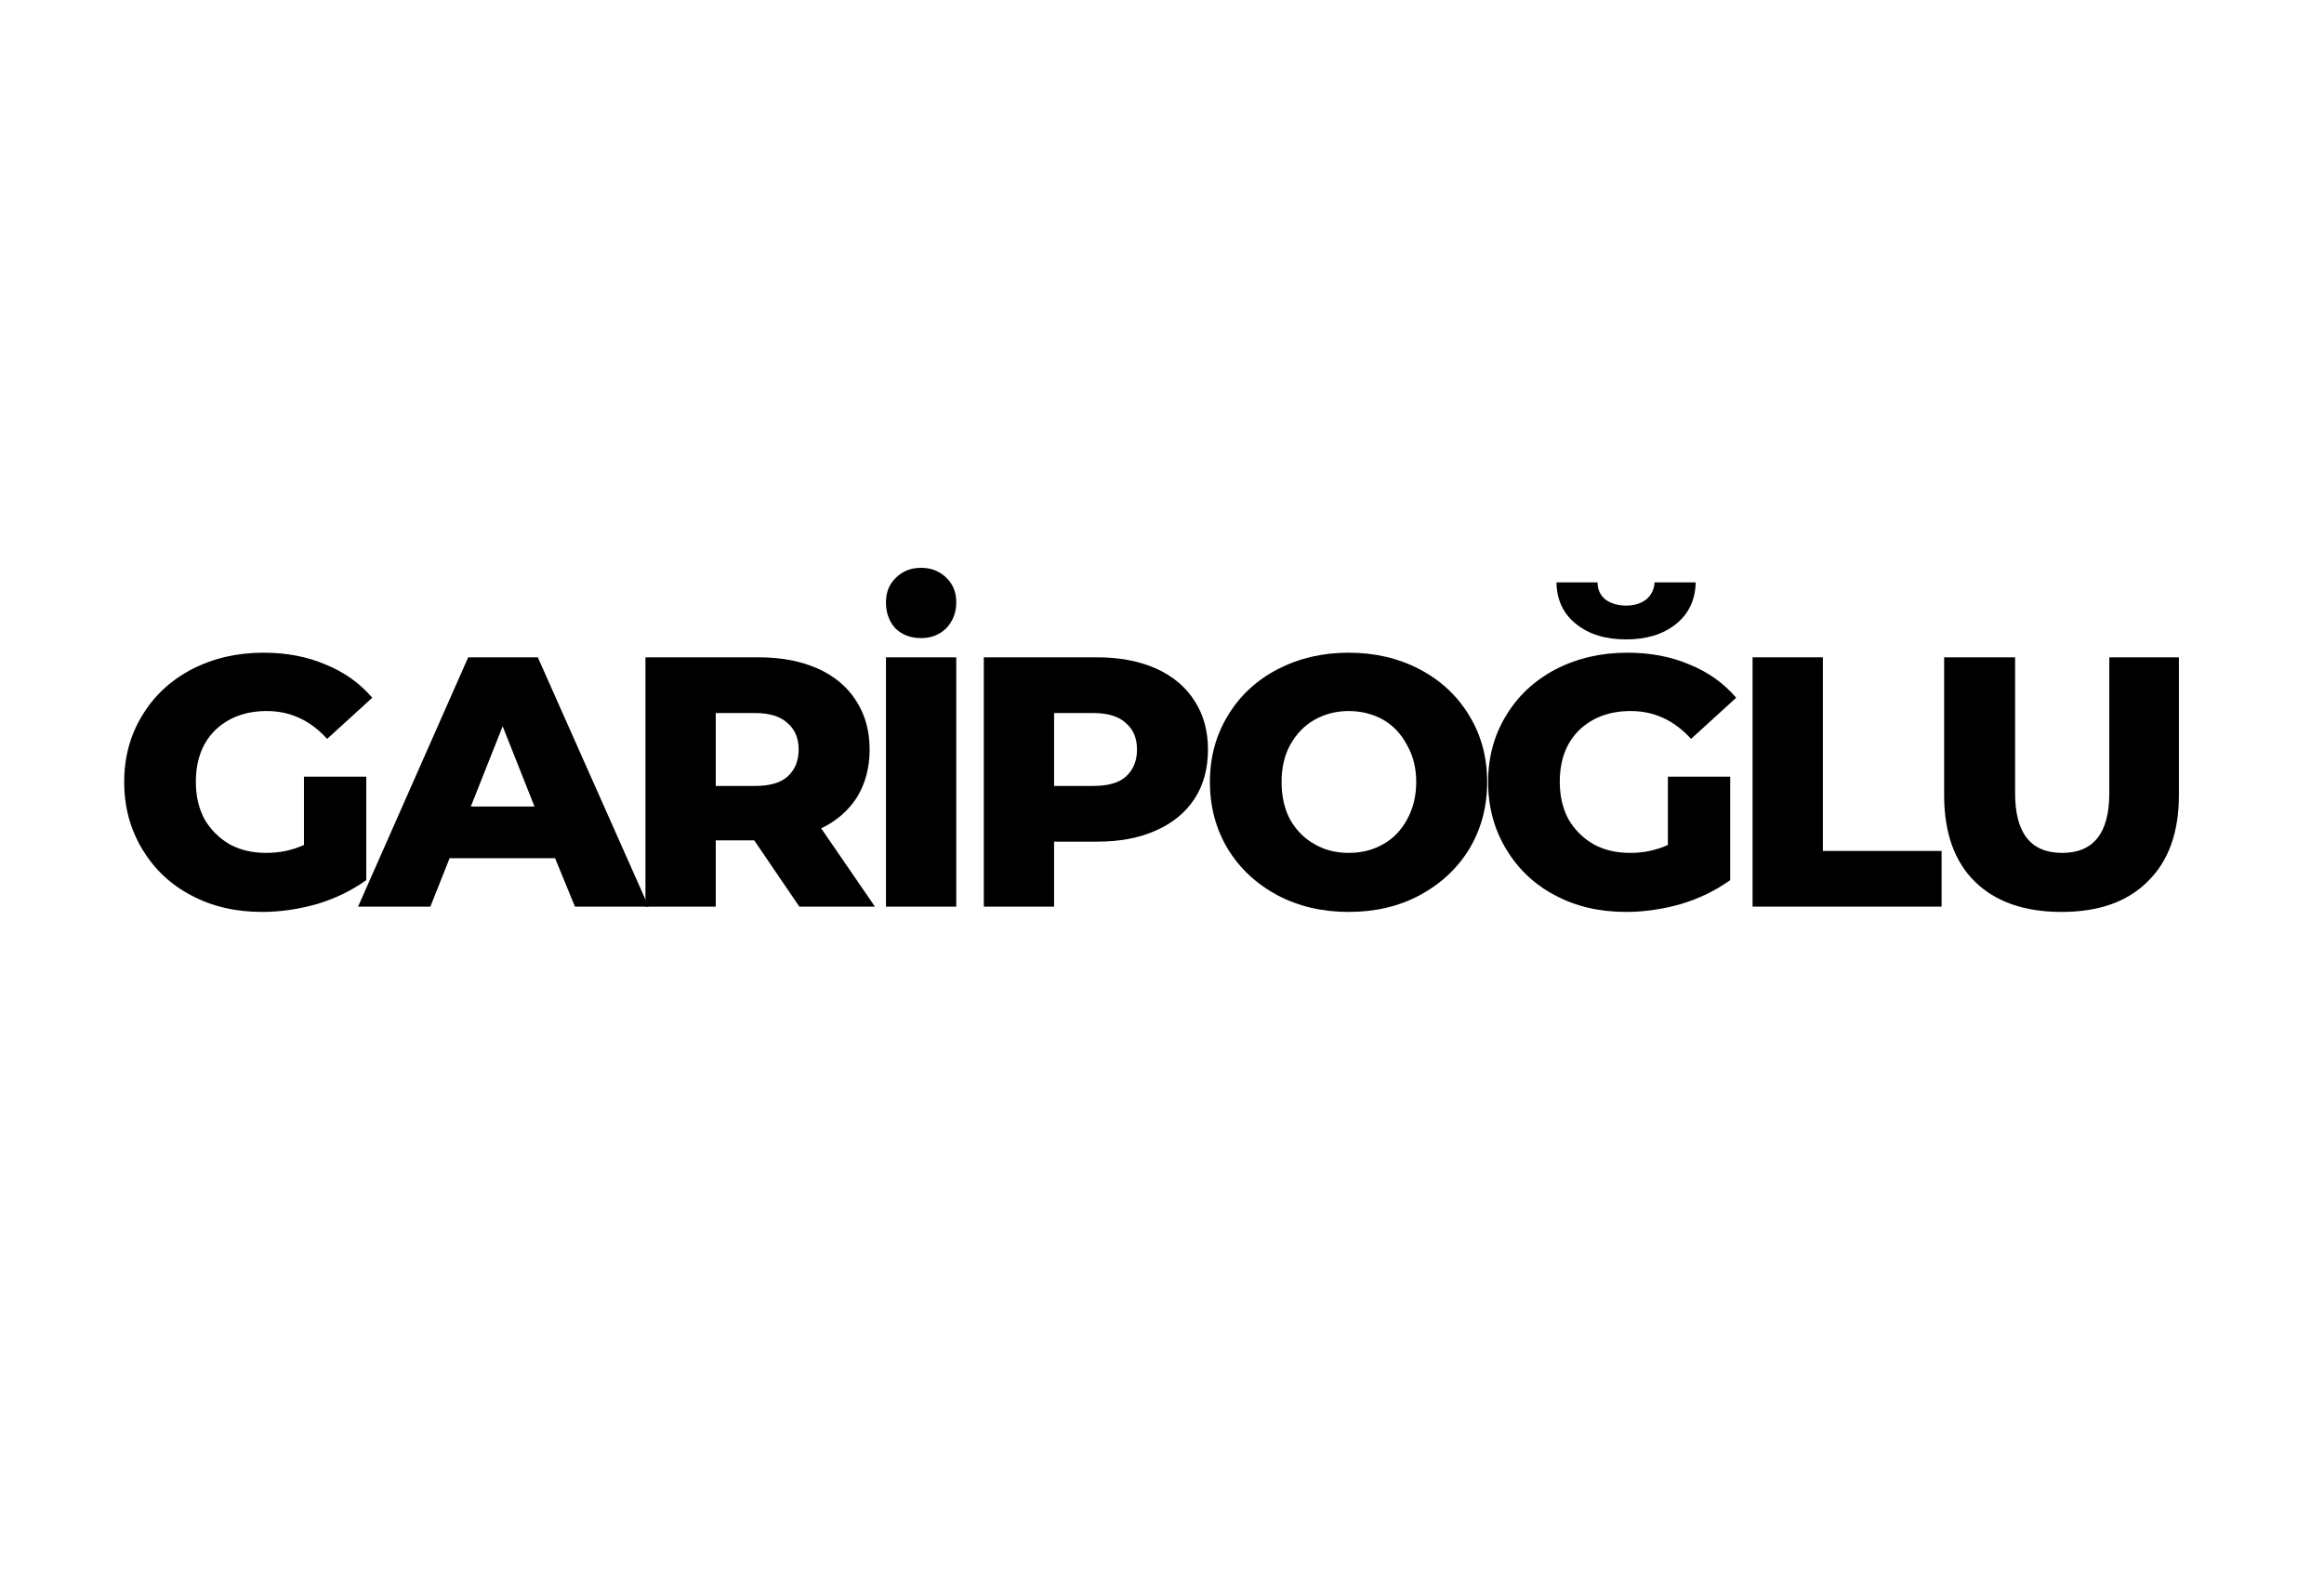 <svg xmlns="http://www.w3.org/2000/svg" xmlns:xlink="http://www.w3.org/1999/xlink" width="73" zoomAndPan="magnify" viewBox="0 0 54.75 37.5" height="50" preserveAspectRatio="xMidYMid meet" version="1.0"><defs><g/></defs><g fill="#000000" fill-opacity="1"><g transform="translate(2.645, 21.365)"><g><path d="M 4.516 -3.062 L 5.984 -3.062 L 5.984 -0.625 C 5.648 -0.383 5.266 -0.195 4.828 -0.062 C 4.391 0.062 3.957 0.125 3.531 0.125 C 2.906 0.125 2.348 -0.004 1.859 -0.266 C 1.367 -0.523 0.984 -0.891 0.703 -1.359 C 0.422 -1.828 0.281 -2.352 0.281 -2.938 C 0.281 -3.52 0.422 -4.039 0.703 -4.5 C 0.984 -4.969 1.375 -5.332 1.875 -5.594 C 2.375 -5.852 2.938 -5.984 3.562 -5.984 C 4.102 -5.984 4.594 -5.891 5.031 -5.703 C 5.469 -5.523 5.832 -5.266 6.125 -4.922 L 5.062 -3.953 C 4.664 -4.391 4.191 -4.609 3.641 -4.609 C 3.141 -4.609 2.734 -4.457 2.422 -4.156 C 2.117 -3.852 1.969 -3.445 1.969 -2.938 C 1.969 -2.613 2.035 -2.32 2.172 -2.062 C 2.316 -1.812 2.516 -1.613 2.766 -1.469 C 3.016 -1.332 3.301 -1.266 3.625 -1.266 C 3.945 -1.266 4.242 -1.328 4.516 -1.453 Z M 4.516 -3.062 "/></g></g></g><g fill="#000000" fill-opacity="1"><g transform="translate(8.561, 21.365)"><g><path d="M 4.516 -1.141 L 2.031 -1.141 L 1.578 0 L -0.125 0 L 2.469 -5.875 L 4.109 -5.875 L 6.719 0 L 4.984 0 Z M 4.031 -2.359 L 3.281 -4.25 L 2.531 -2.359 Z M 4.031 -2.359 "/></g></g></g><g fill="#000000" fill-opacity="1"><g transform="translate(14.612, 21.365)"><g><path d="M 3.156 -1.562 L 2.25 -1.562 L 2.25 0 L 0.594 0 L 0.594 -5.875 L 3.266 -5.875 C 3.797 -5.875 4.258 -5.785 4.656 -5.609 C 5.051 -5.43 5.352 -5.176 5.562 -4.844 C 5.77 -4.52 5.875 -4.141 5.875 -3.703 C 5.875 -3.273 5.773 -2.898 5.578 -2.578 C 5.379 -2.266 5.098 -2.02 4.734 -1.844 L 6 0 L 4.219 0 Z M 4.203 -3.703 C 4.203 -3.973 4.113 -4.18 3.938 -4.328 C 3.77 -4.484 3.516 -4.562 3.172 -4.562 L 2.25 -4.562 L 2.25 -2.844 L 3.172 -2.844 C 3.516 -2.844 3.77 -2.914 3.938 -3.062 C 4.113 -3.219 4.203 -3.43 4.203 -3.703 Z M 4.203 -3.703 "/></g></g></g><g fill="#000000" fill-opacity="1"><g transform="translate(20.278, 21.365)"><g><path d="M 0.594 -5.875 L 2.25 -5.875 L 2.25 0 L 0.594 0 Z M 1.422 -6.328 C 1.172 -6.328 0.969 -6.406 0.812 -6.562 C 0.664 -6.727 0.594 -6.93 0.594 -7.172 C 0.594 -7.41 0.672 -7.602 0.828 -7.75 C 0.984 -7.906 1.18 -7.984 1.422 -7.984 C 1.66 -7.984 1.859 -7.906 2.016 -7.75 C 2.172 -7.602 2.25 -7.41 2.25 -7.172 C 2.25 -6.93 2.172 -6.727 2.016 -6.562 C 1.859 -6.406 1.66 -6.328 1.422 -6.328 Z M 1.422 -6.328 "/></g></g></g><g fill="#000000" fill-opacity="1"><g transform="translate(22.583, 21.365)"><g><path d="M 3.266 -5.875 C 3.797 -5.875 4.258 -5.785 4.656 -5.609 C 5.051 -5.43 5.352 -5.176 5.562 -4.844 C 5.77 -4.52 5.875 -4.141 5.875 -3.703 C 5.875 -3.254 5.77 -2.867 5.562 -2.547 C 5.352 -2.223 5.051 -1.973 4.656 -1.797 C 4.258 -1.617 3.797 -1.531 3.266 -1.531 L 2.25 -1.531 L 2.25 0 L 0.594 0 L 0.594 -5.875 Z M 3.172 -2.844 C 3.516 -2.844 3.77 -2.914 3.938 -3.062 C 4.113 -3.219 4.203 -3.43 4.203 -3.703 C 4.203 -3.973 4.113 -4.18 3.938 -4.328 C 3.77 -4.484 3.516 -4.562 3.172 -4.562 L 2.25 -4.562 L 2.25 -2.844 Z M 3.172 -2.844 "/></g></g></g><g fill="#000000" fill-opacity="1"><g transform="translate(28.223, 21.365)"><g><path d="M 3.547 0.125 C 2.93 0.125 2.375 -0.004 1.875 -0.266 C 1.375 -0.535 0.984 -0.898 0.703 -1.359 C 0.422 -1.828 0.281 -2.352 0.281 -2.938 C 0.281 -3.52 0.422 -4.039 0.703 -4.5 C 0.984 -4.969 1.375 -5.332 1.875 -5.594 C 2.375 -5.852 2.93 -5.984 3.547 -5.984 C 4.172 -5.984 4.727 -5.852 5.219 -5.594 C 5.719 -5.332 6.109 -4.969 6.391 -4.5 C 6.672 -4.039 6.812 -3.52 6.812 -2.938 C 6.812 -2.352 6.672 -1.828 6.391 -1.359 C 6.109 -0.898 5.719 -0.535 5.219 -0.266 C 4.727 -0.004 4.172 0.125 3.547 0.125 Z M 3.547 -1.266 C 3.848 -1.266 4.117 -1.332 4.359 -1.469 C 4.598 -1.602 4.785 -1.797 4.922 -2.047 C 5.066 -2.305 5.141 -2.602 5.141 -2.938 C 5.141 -3.27 5.066 -3.562 4.922 -3.812 C 4.785 -4.07 4.598 -4.27 4.359 -4.406 C 4.117 -4.539 3.848 -4.609 3.547 -4.609 C 3.254 -4.609 2.988 -4.539 2.75 -4.406 C 2.508 -4.27 2.316 -4.07 2.172 -3.812 C 2.035 -3.562 1.969 -3.27 1.969 -2.938 C 1.969 -2.602 2.035 -2.305 2.172 -2.047 C 2.316 -1.797 2.508 -1.602 2.75 -1.469 C 2.988 -1.332 3.254 -1.266 3.547 -1.266 Z M 3.547 -1.266 "/></g></g></g><g fill="#000000" fill-opacity="1"><g transform="translate(34.777, 21.365)"><g><path d="M 4.516 -3.062 L 5.984 -3.062 L 5.984 -0.625 C 5.648 -0.383 5.266 -0.195 4.828 -0.062 C 4.391 0.062 3.957 0.125 3.531 0.125 C 2.906 0.125 2.348 -0.004 1.859 -0.266 C 1.367 -0.523 0.984 -0.891 0.703 -1.359 C 0.422 -1.828 0.281 -2.352 0.281 -2.938 C 0.281 -3.52 0.422 -4.039 0.703 -4.5 C 0.984 -4.969 1.375 -5.332 1.875 -5.594 C 2.375 -5.852 2.938 -5.984 3.562 -5.984 C 4.102 -5.984 4.594 -5.891 5.031 -5.703 C 5.469 -5.523 5.832 -5.266 6.125 -4.922 L 5.062 -3.953 C 4.664 -4.391 4.191 -4.609 3.641 -4.609 C 3.141 -4.609 2.734 -4.457 2.422 -4.156 C 2.117 -3.852 1.969 -3.445 1.969 -2.938 C 1.969 -2.613 2.035 -2.32 2.172 -2.062 C 2.316 -1.812 2.516 -1.613 2.766 -1.469 C 3.016 -1.332 3.301 -1.266 3.625 -1.266 C 3.945 -1.266 4.242 -1.328 4.516 -1.453 Z M 3.531 -6.297 C 3.051 -6.297 2.66 -6.414 2.359 -6.656 C 2.055 -6.895 1.898 -7.223 1.891 -7.641 L 2.859 -7.641 C 2.859 -7.473 2.922 -7.336 3.047 -7.234 C 3.18 -7.141 3.344 -7.094 3.531 -7.094 C 3.719 -7.094 3.875 -7.141 4 -7.234 C 4.125 -7.336 4.191 -7.473 4.203 -7.641 L 5.172 -7.641 C 5.16 -7.223 5.004 -6.895 4.703 -6.656 C 4.398 -6.414 4.008 -6.297 3.531 -6.297 Z M 3.531 -6.297 "/></g></g></g><g fill="#000000" fill-opacity="1"><g transform="translate(40.694, 21.365)"><g><path d="M 0.594 -5.875 L 2.25 -5.875 L 2.25 -1.312 L 5.047 -1.312 L 5.047 0 L 0.594 0 Z M 0.594 -5.875 "/></g></g></g><g fill="#000000" fill-opacity="1"><g transform="translate(45.27, 21.365)"><g><path d="M 3.297 0.125 C 2.422 0.125 1.738 -0.113 1.25 -0.594 C 0.77 -1.07 0.531 -1.75 0.531 -2.625 L 0.531 -5.875 L 2.203 -5.875 L 2.203 -2.672 C 2.203 -1.734 2.57 -1.266 3.312 -1.266 C 4.051 -1.266 4.422 -1.734 4.422 -2.672 L 4.422 -5.875 L 6.062 -5.875 L 6.062 -2.625 C 6.062 -1.75 5.816 -1.07 5.328 -0.594 C 4.848 -0.113 4.172 0.125 3.297 0.125 Z M 3.297 0.125 "/></g></g></g></svg>